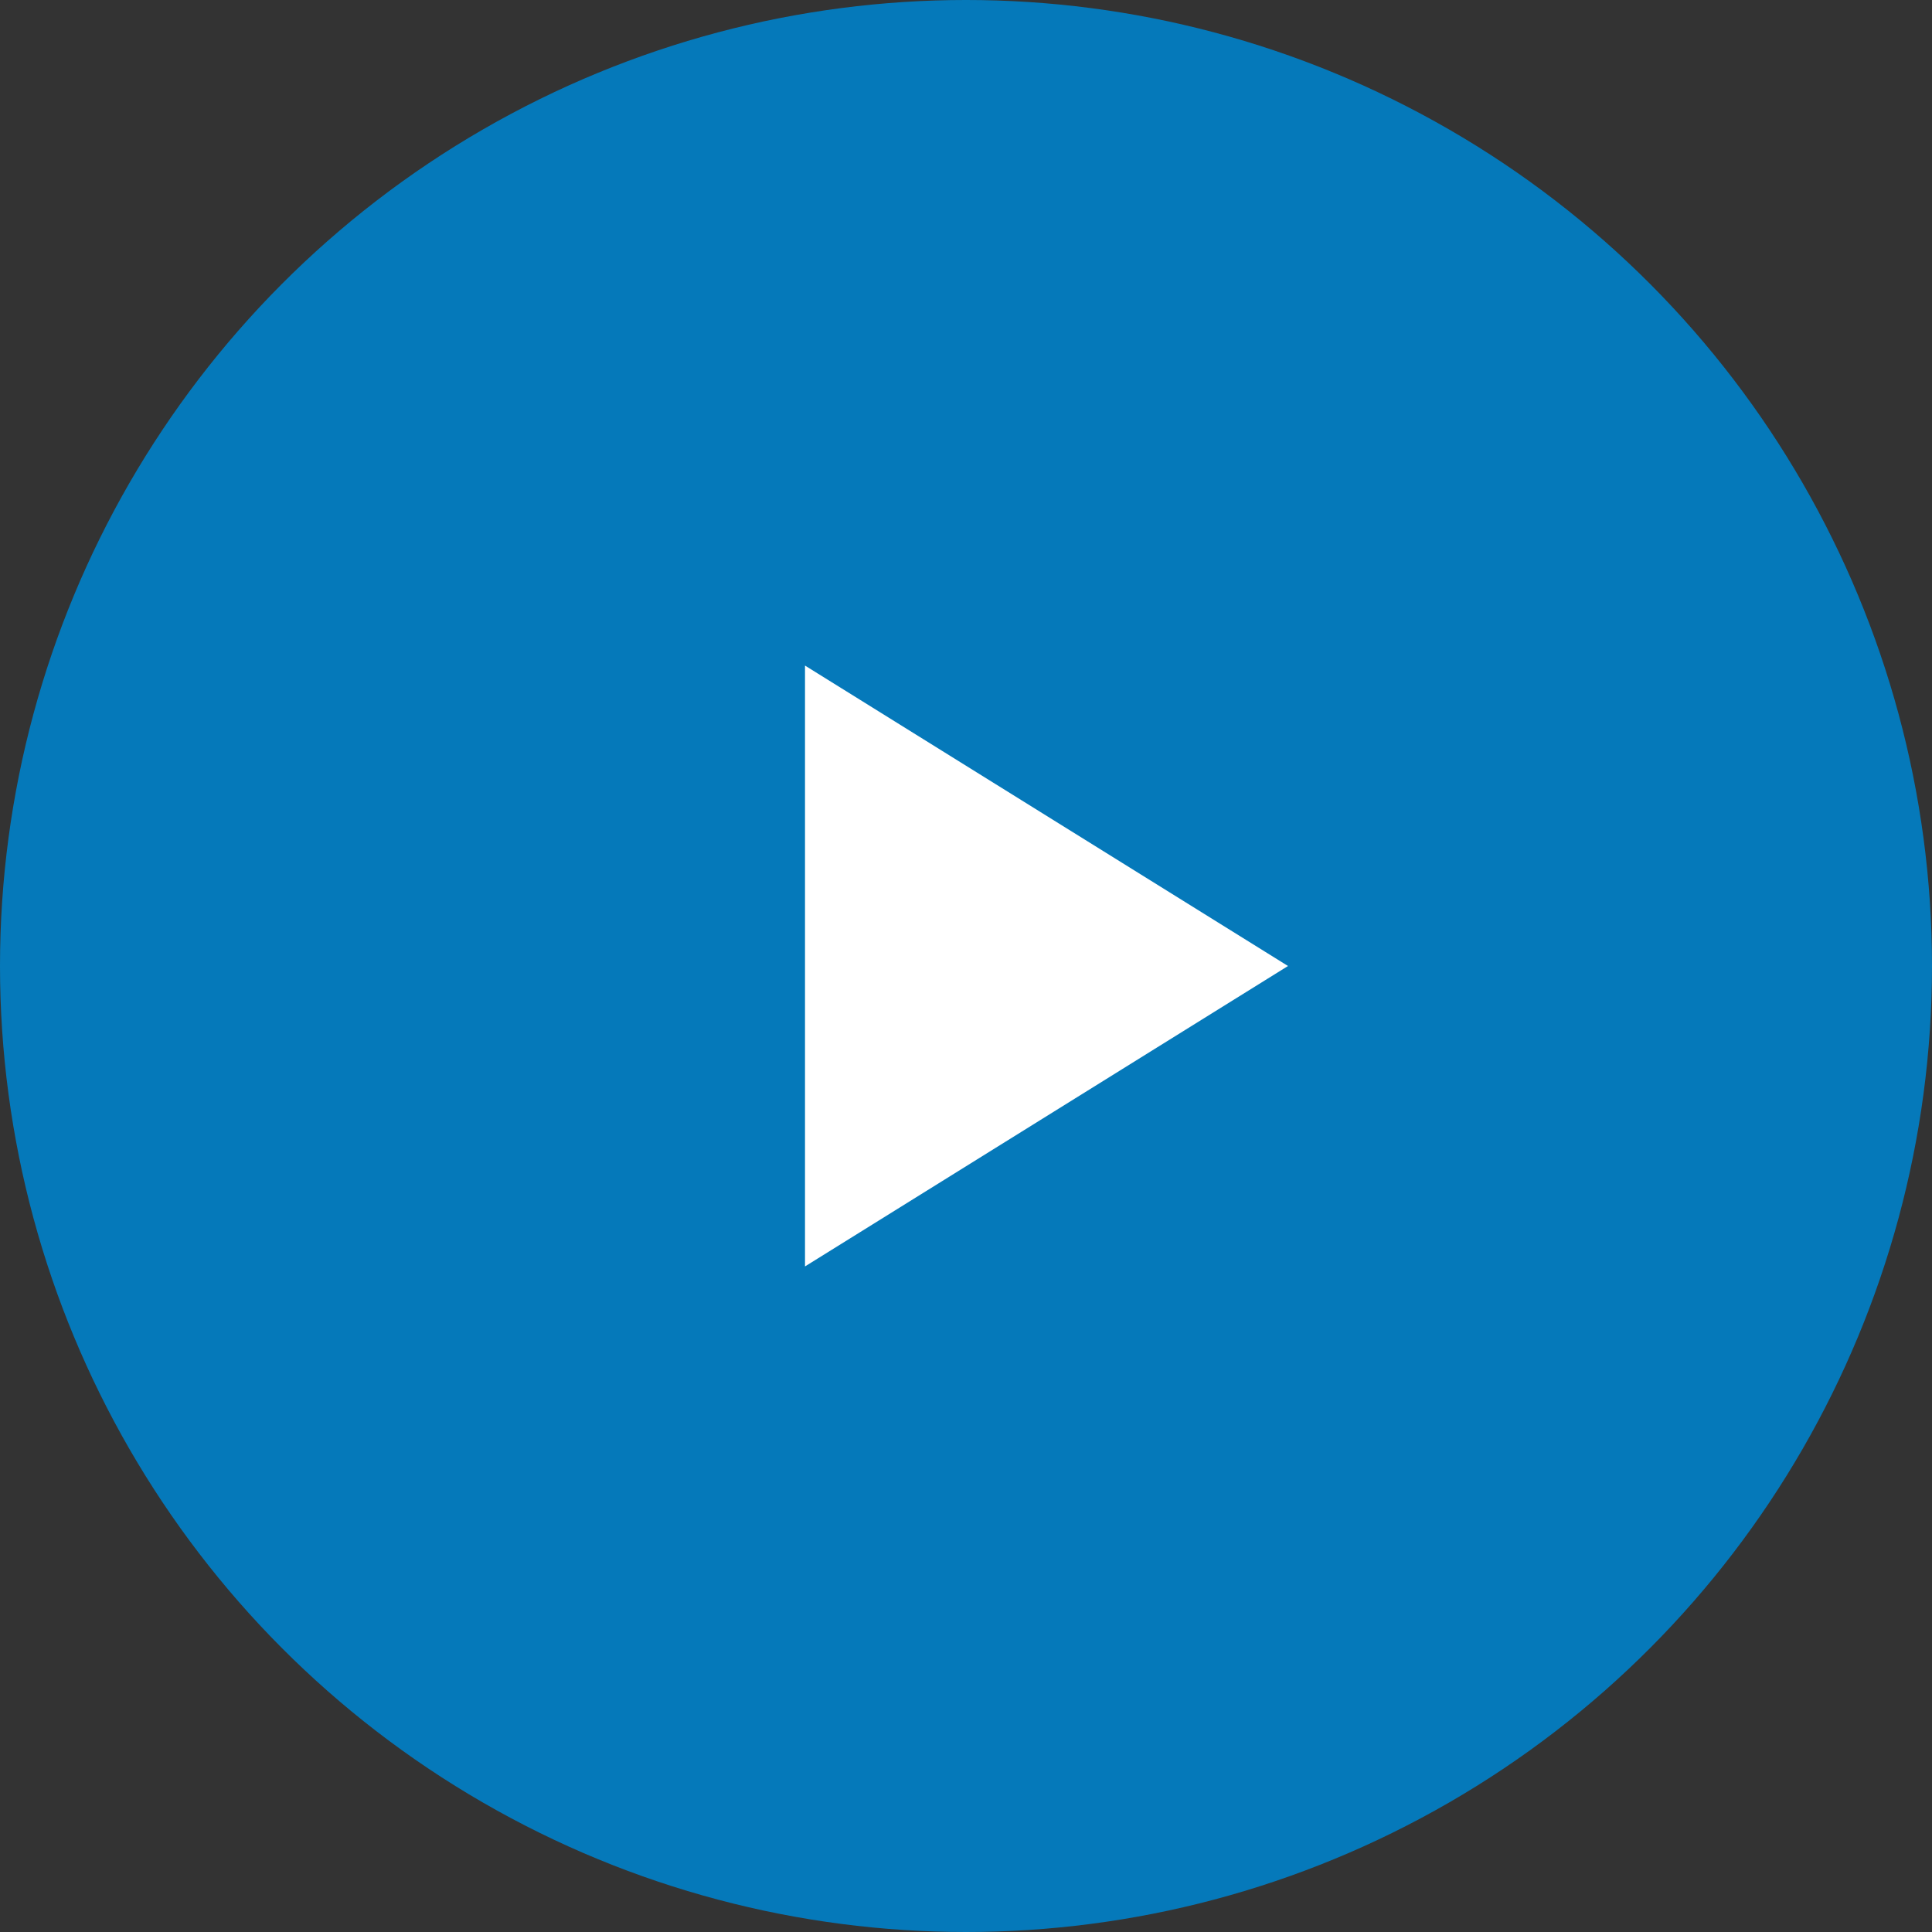 <svg xmlns="http://www.w3.org/2000/svg" width="48" height="48" viewBox="0 0 48 48" fill="none">
  <rect x="0" y="0" width="48" height="48" fill="#333333" stroke="none"/>
  <circle cx="24" cy="24" r="24" fill="#0081C9" fill-opacity="0.9"/>
  <path d="M32 24L20 31.464L20 16.536L32 24Z" fill="white"/>
</svg>
